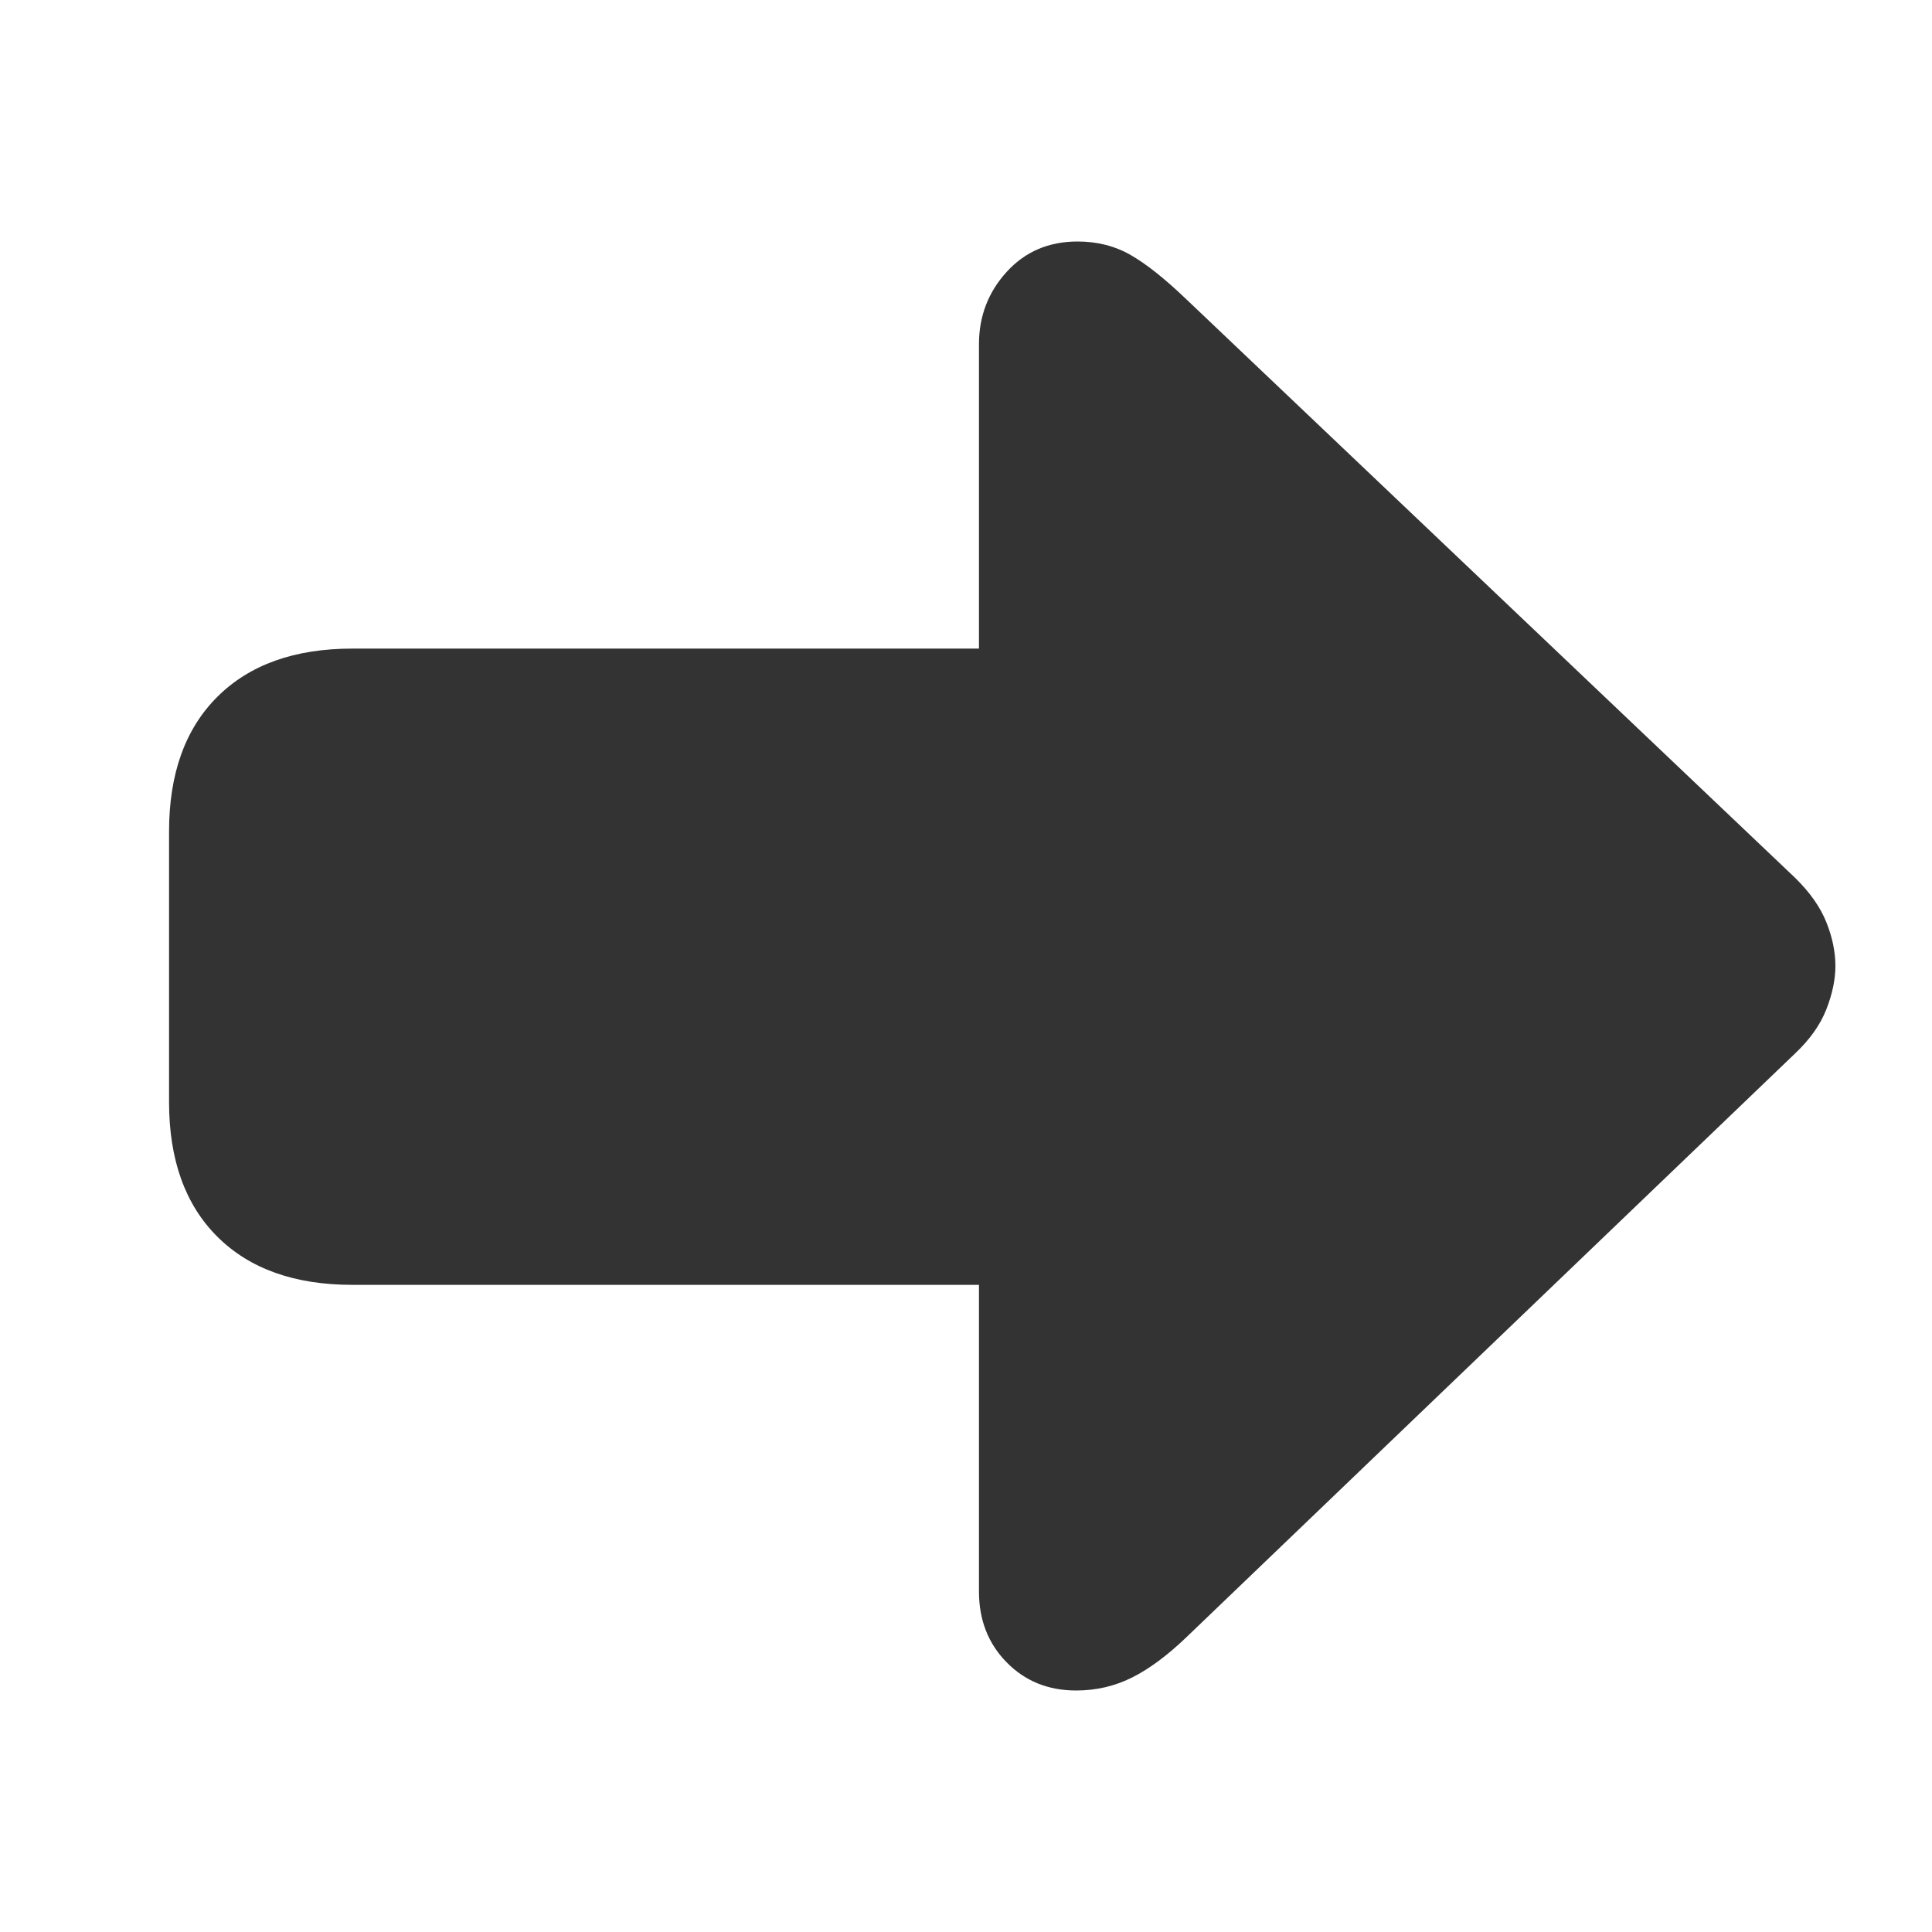 <?xml version="1.0" encoding="UTF-8"?>
<svg xmlns="http://www.w3.org/2000/svg" width="80" height="80" viewBox="0 0 80 80">
  <path fill="#333" d="M76,40 C76,39.418 75.876,38.815 75.627,38.191 C75.378,37.566 74.947,36.953 74.335,36.352 L49.141,12.409 C48.251,11.555 47.48,10.94 46.827,10.564 C46.174,10.188 45.439,10 44.621,10 C43.425,10 42.445,10.42 41.682,11.26 C40.919,12.099 40.537,13.097 40.537,14.254 L40.537,26.857 L14.59,26.857 C12.2,26.857 10.337,27.522 9.002,28.851 C7.667,30.18 7,32.042 7,34.435 L7,45.629 C7,48.023 7.667,49.883 9.002,51.211 C10.337,52.539 12.2,53.203 14.59,53.203 L40.537,53.203 L40.537,65.901 C40.537,67.078 40.919,68.056 41.682,68.833 C42.445,69.611 43.405,70 44.56,70 C45.387,70 46.158,69.821 46.873,69.464 C47.587,69.107 48.344,68.546 49.141,67.78 L74.332,43.621 C74.944,43.042 75.375,42.433 75.625,41.794 C75.875,41.155 76,40.557 76,40 Z"></path>
</svg>
